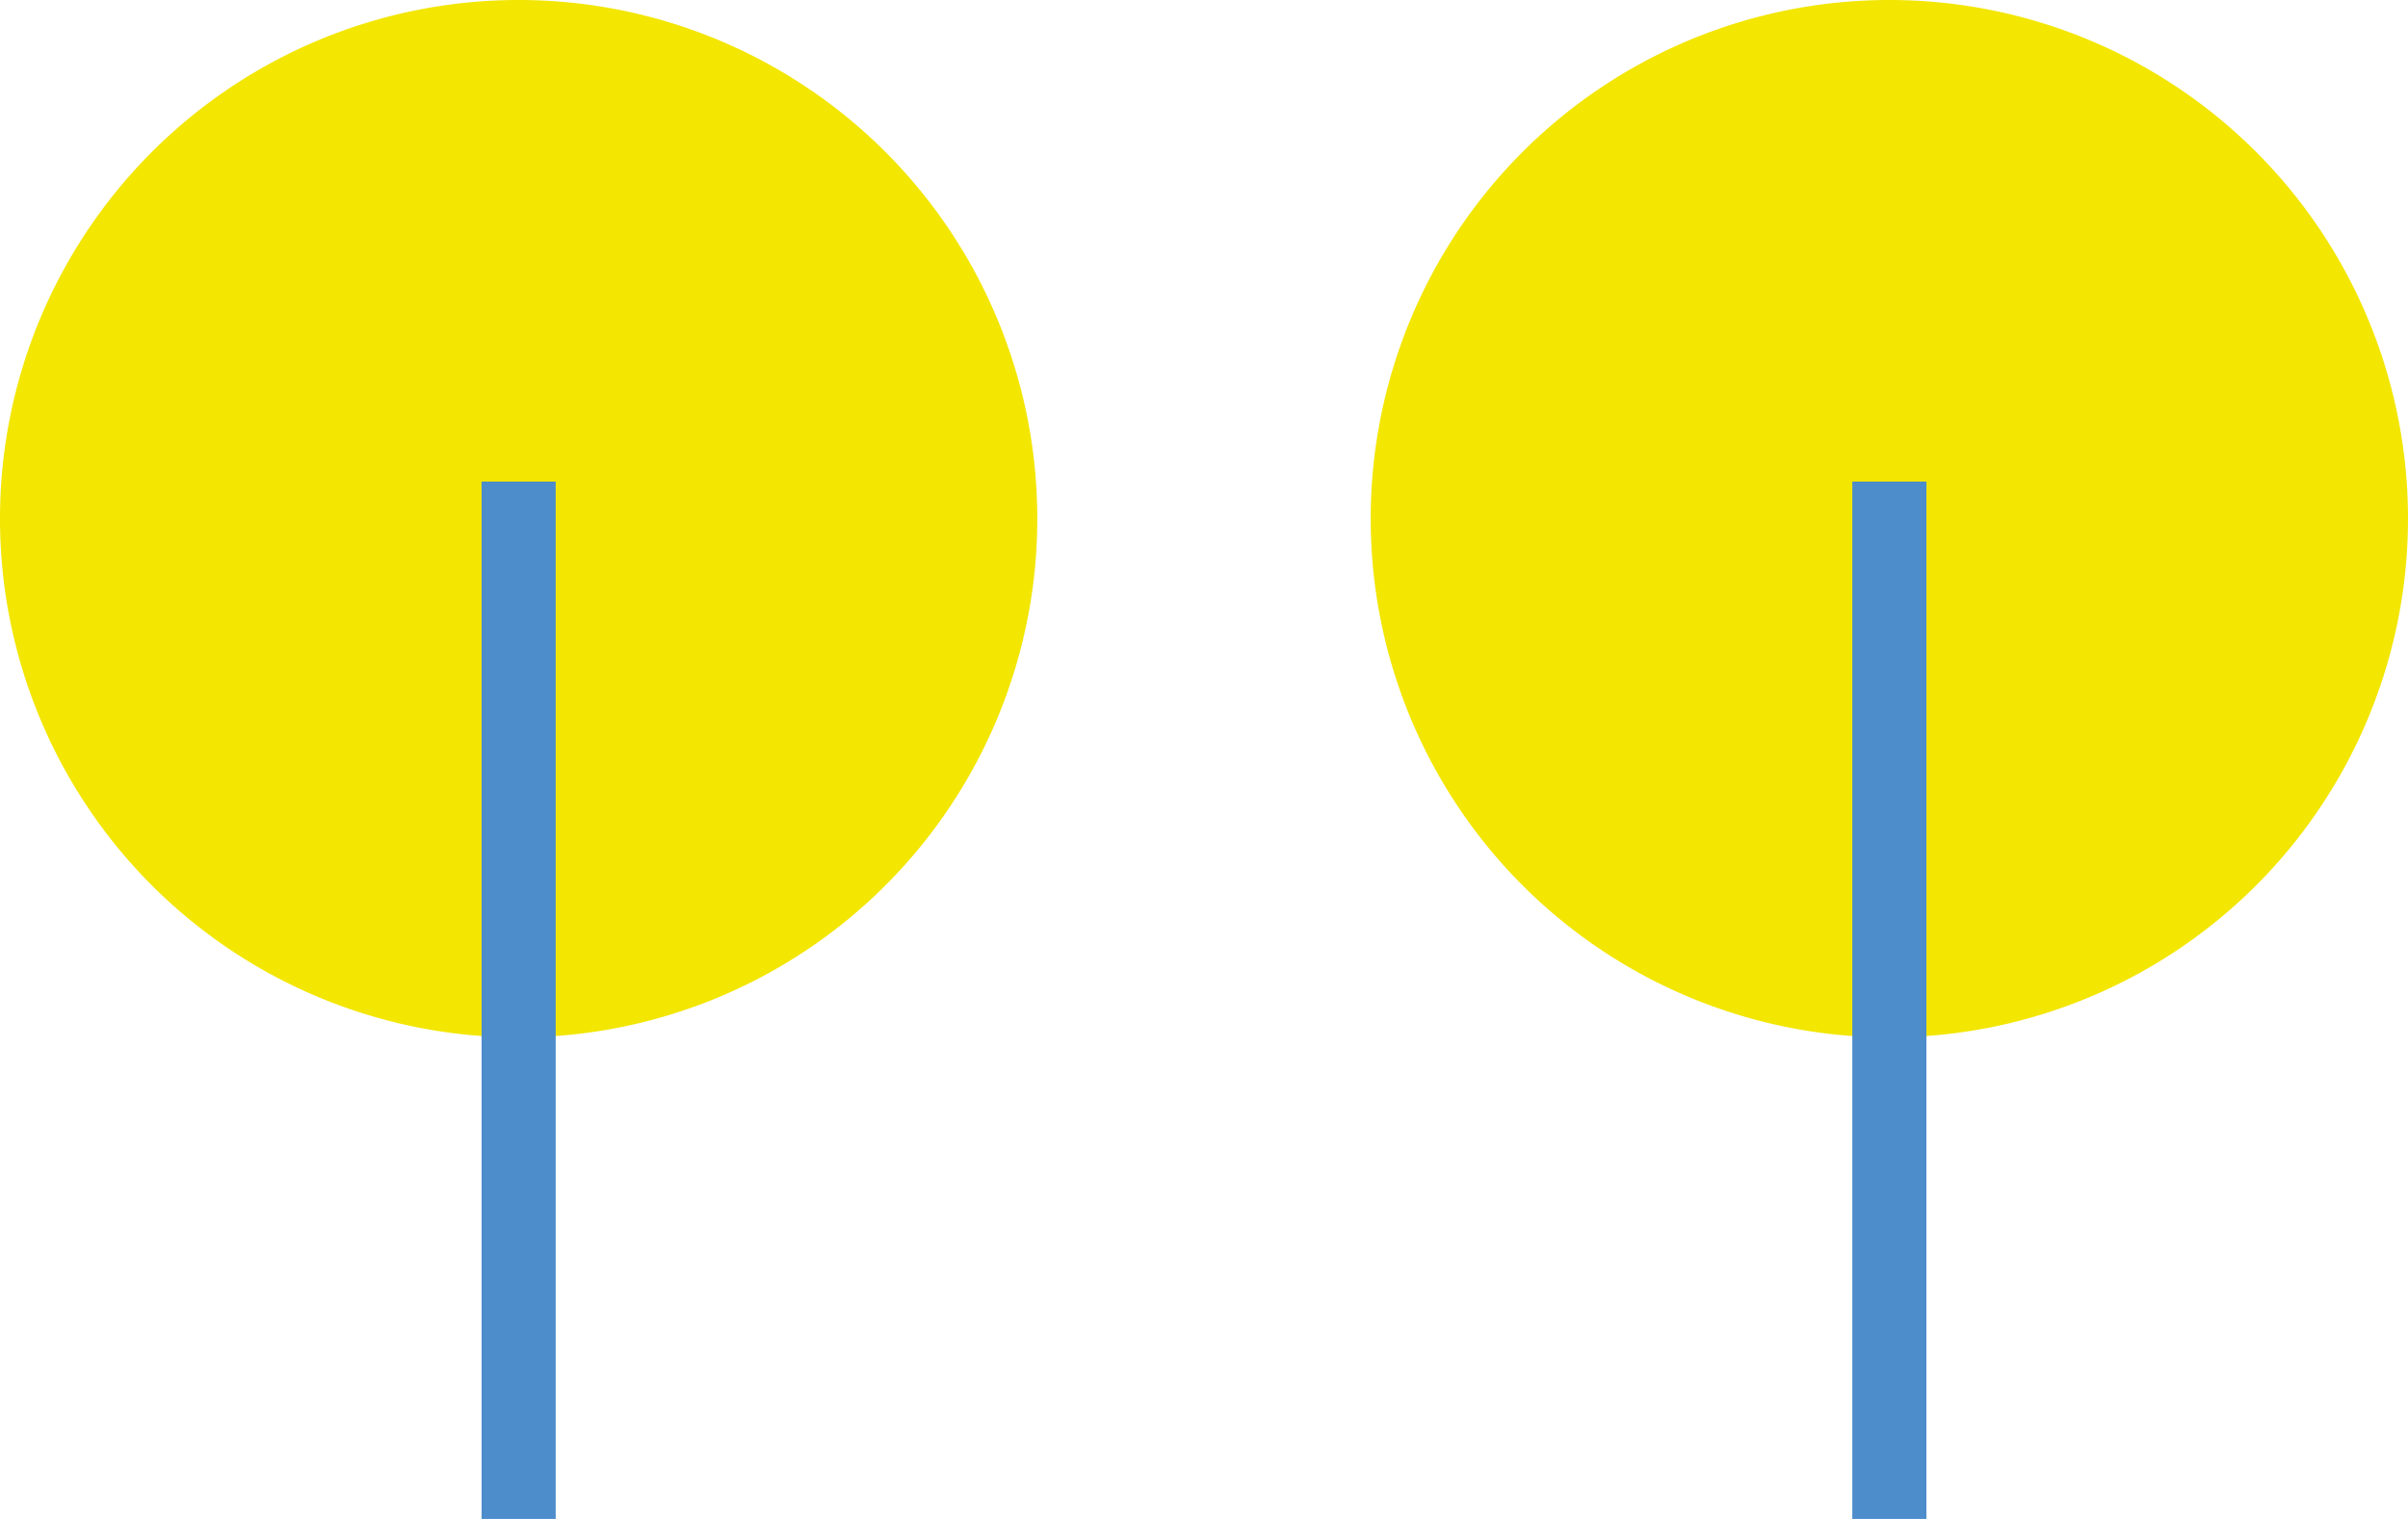 <svg xmlns="http://www.w3.org/2000/svg" xmlns:xlink="http://www.w3.org/1999/xlink" viewBox="0 0 65 41"><defs><style>.cls-1,.cls-4{fill:none;}.cls-2{clip-path:url(#clip-path);}.cls-3{fill:#f3e600;}.cls-4{stroke:#4d8dcb;stroke-width:2px;}</style><clipPath id="clip-path" transform="translate(0 0)"><rect class="cls-1" width="65" height="41"/></clipPath></defs><g id="Livello_2" data-name="Livello 2"><g id="Livello_1-2" data-name="Livello 1"><g class="cls-2"><path class="cls-3" d="M14,28A14,14,0,1,0,0,14,14,14,0,0,0,14,28" transform="translate(0 0)"/><path class="cls-3" d="M51,28A14,14,0,1,0,37,14,14,14,0,0,0,51,28" transform="translate(0 0)"/><line class="cls-4" x1="14" y1="41" x2="14" y2="13"/><line class="cls-4" x1="51" y1="41" x2="51" y2="13"/></g></g></g></svg>